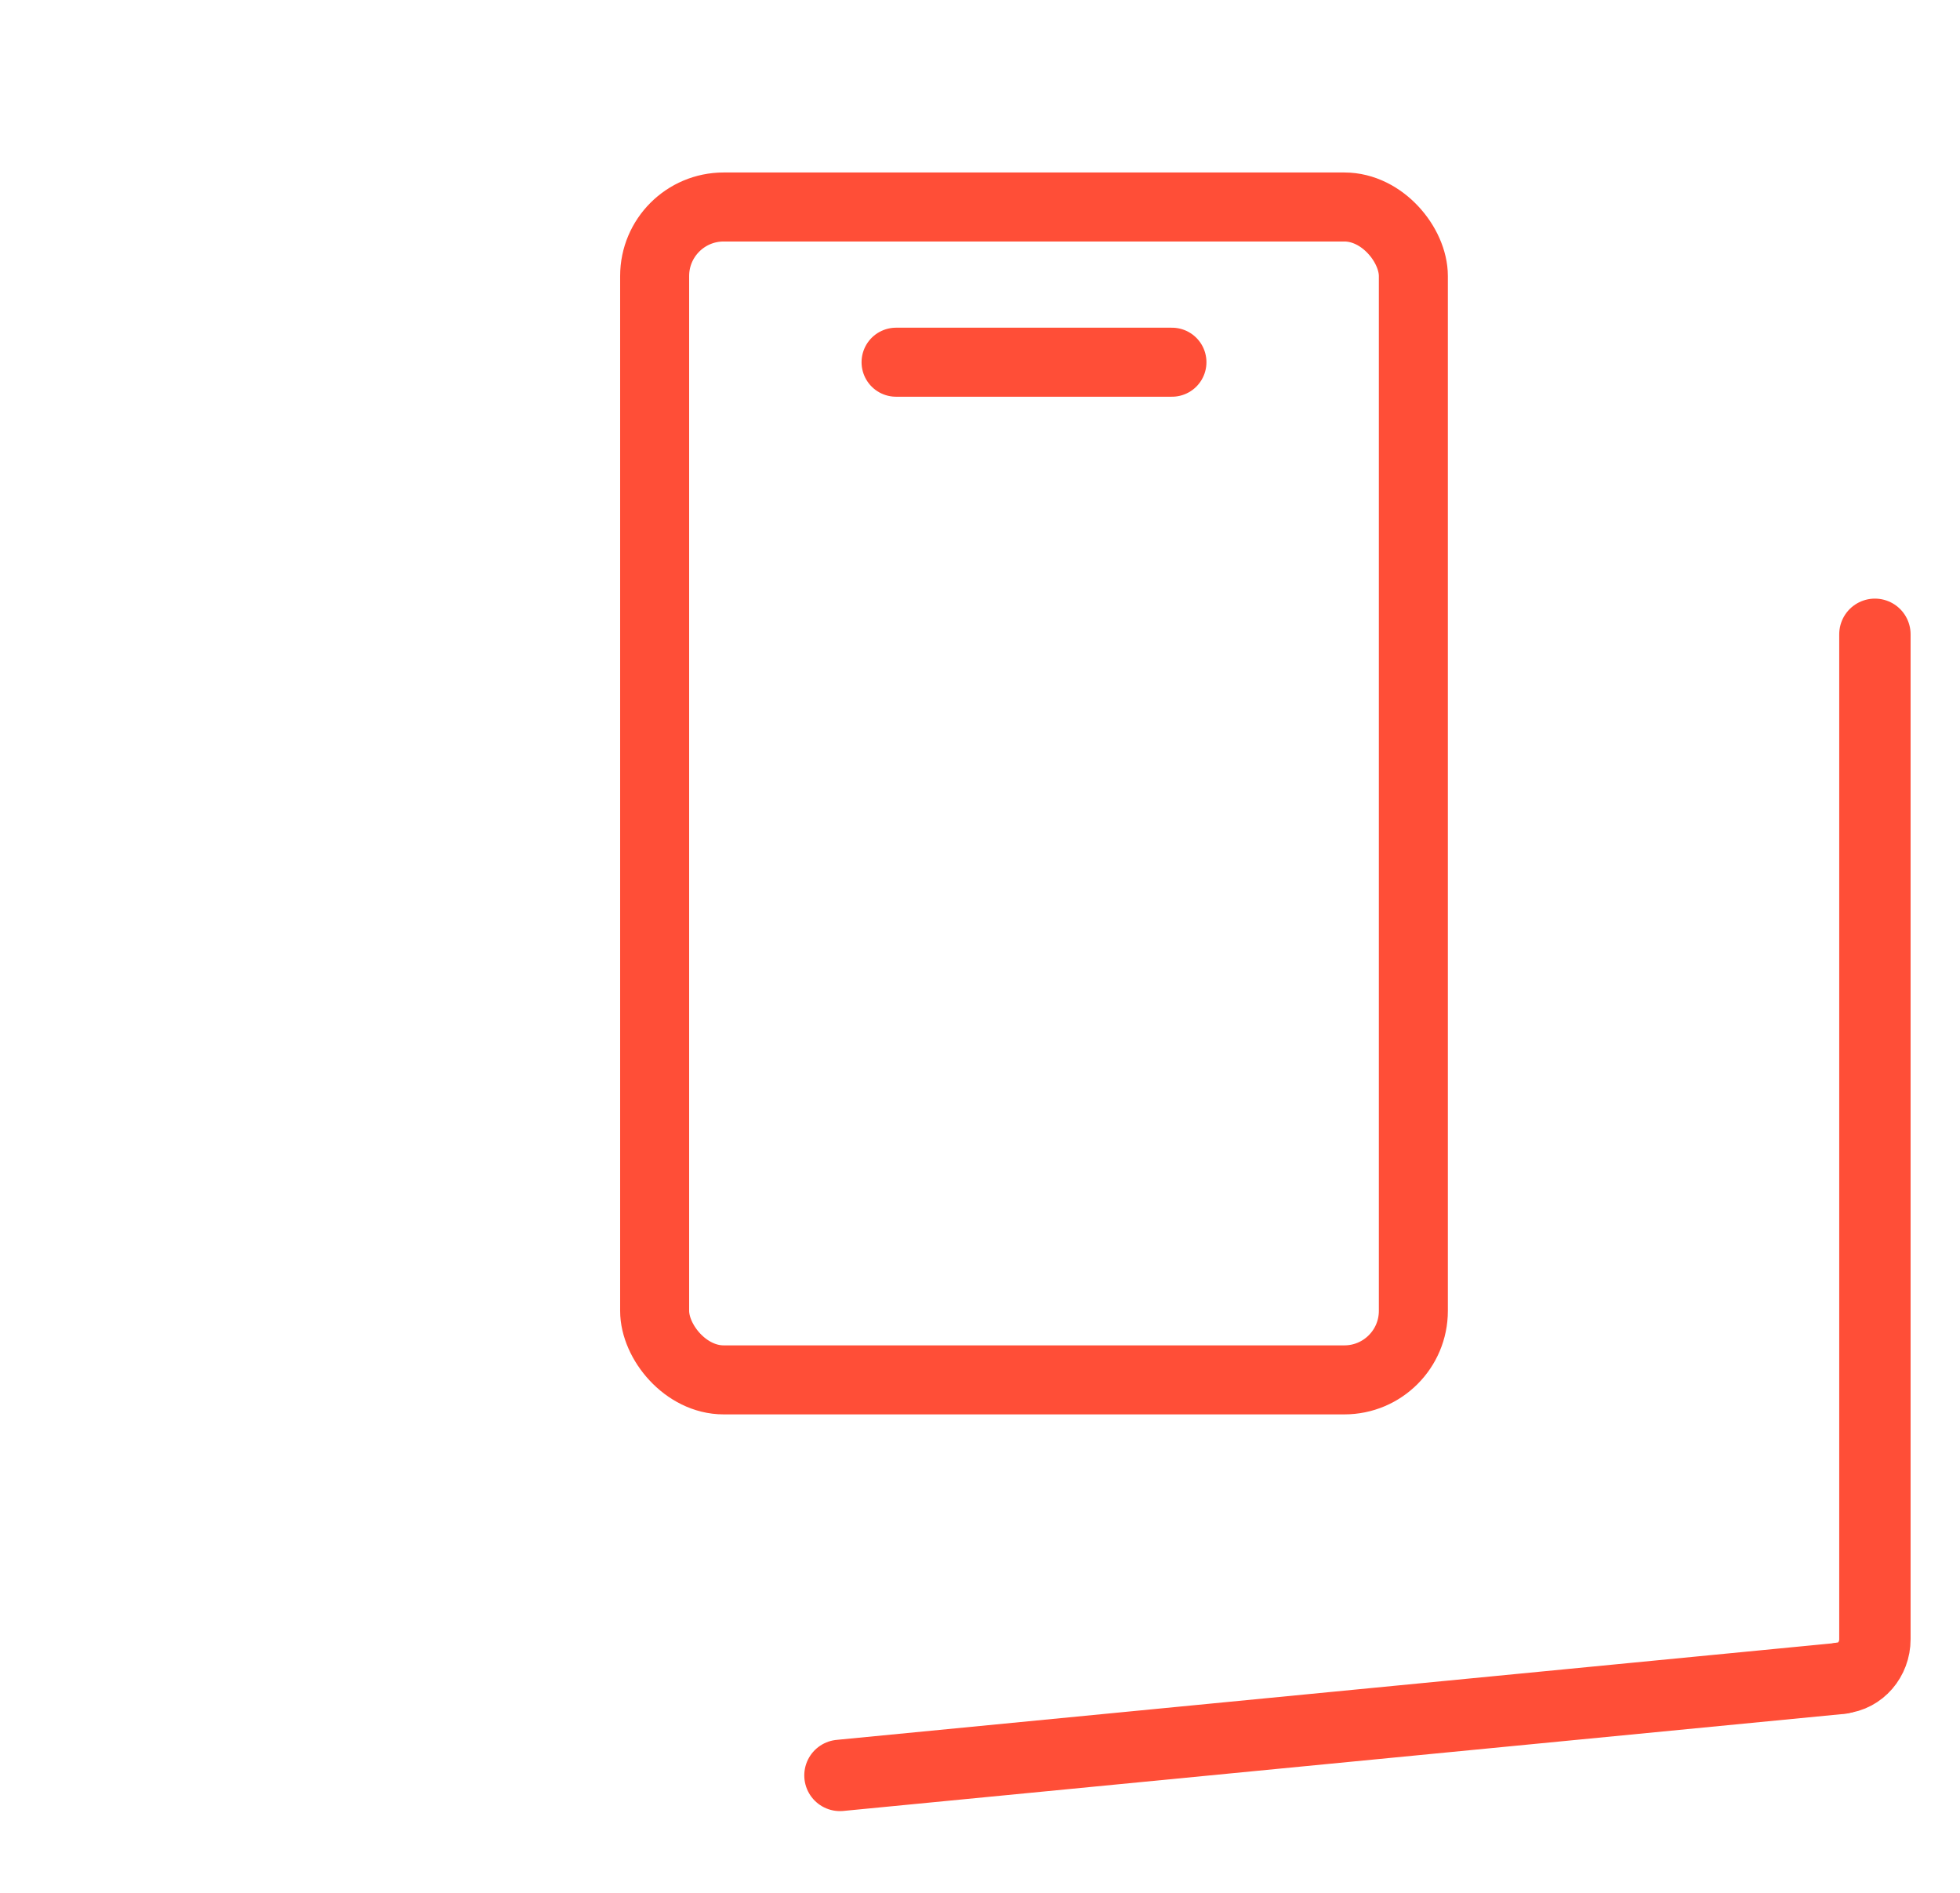 <svg width="29" height="28" viewBox="0 0 29 28" fill="none" xmlns="http://www.w3.org/2000/svg">
<path d="M27.741 9.383V24.249C27.741 24.546 27.526 24.796 27.246 24.822" stroke="#FF4E37" stroke-width="1.056" stroke-linecap="round" stroke-linejoin="round"/>
<path d="M27.241 24.827L12.428 26.263" stroke="#FF4E37" stroke-width="1.056" stroke-linecap="round" stroke-linejoin="round"/>
<rect x="9.686" y="3.062" width="11.226" height="17.35" rx="1.021" stroke="#FF4E37" stroke-width="1.021"/>
<path d="M13.258 5.358H17.34" stroke="#FF4E37" stroke-width="1.021" stroke-linecap="round"/>
</svg>
